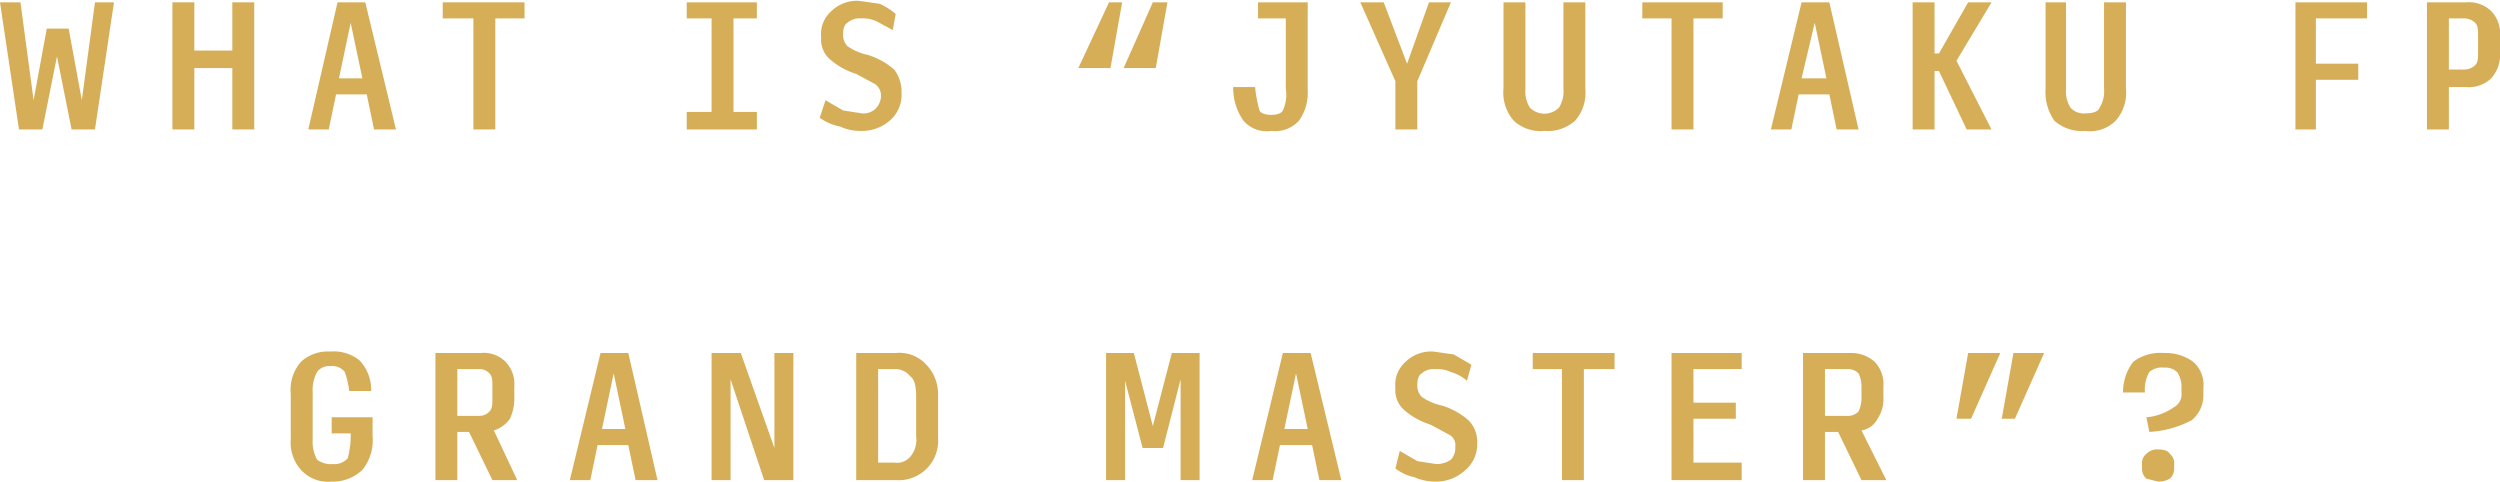 <svg xmlns="http://www.w3.org/2000/svg" viewBox="0 0 171.1 32.9" width="171px" height="33px"><defs><style>.cls-1{fill:#d6ae58;}</style></defs><title>ttl_sub_gm_sp</title><g id="レイヤー_2" data-name="レイヤー 2"><g id="design"><path class="cls-1" d="M4.9,8.8l-1-5-1,5H1.3L0,.1H1.4l.9,6.7.9-4.9H4.7l.9,4.9L6.5.1H7.8L6.5,8.8Z"/><path class="cls-1" d="M11.8,8.8V.1h1.5V3.4h2.6V.1h1.5V8.8H15.9V4.6H13.3V8.8Z"/><path class="cls-1" d="M25.6,8.8l-.5-2.4H23l-.5,2.4H21.1l2-8.7H25l2.1,8.7Zm-.8-3.5L24,1.5l-.8,3.8Z"/><path class="cls-1" d="M32.4,8.8V1.2H30.3V.1h5.6V1.2h-2V8.8Z"/><path class="cls-1" d="M47,8.8V7.6h1.7V1.2H47V.1h4.8V1.2H50.2V7.6h1.6V8.8Z"/><path class="cls-1" d="M58.9,8.9a3.2,3.2,0,0,1-1.4-.3A3.5,3.5,0,0,1,56.1,8l.4-1.2,1.2.7,1.3.2a1.2,1.2,0,0,0,.9-.3,1.3,1.3,0,0,0,.4-.9,1,1,0,0,0-.4-.8L58.6,5a5,5,0,0,1-1.8-1,1.8,1.8,0,0,1-.6-1.5A2.1,2.1,0,0,1,56.9.7,2.5,2.5,0,0,1,58.8,0l1.4.2a4.1,4.1,0,0,1,1.1.7L61.1,2,60,1.4a2.3,2.3,0,0,0-1.1-.2,1.2,1.2,0,0,0-.9.3c-.2.1-.3.4-.3.8a1.1,1.1,0,0,0,.3.8,3.8,3.8,0,0,0,1.4.6,5,5,0,0,1,1.8,1,2.5,2.5,0,0,1,.5,1.6A2.3,2.3,0,0,1,61,8.1,2.9,2.9,0,0,1,58.9,8.9Z"/><path class="cls-1" d="M73.8,4.6,75.9.1h.9L76,4.6Zm3.1,0,2-4.5h1l-.8,4.5Z"/><path class="cls-1" d="M87,8.9a2.1,2.1,0,0,1-1.9-.7,3.9,3.9,0,0,1-.7-2.3h1.5a9.1,9.1,0,0,0,.3,1.6c.1.2.4.3.8.3s.7-.1.8-.3A2.6,2.6,0,0,0,88,6V1.2H86.1V.1h3.4v6a3.3,3.3,0,0,1-.6,2.1A2.2,2.2,0,0,1,87,8.9Z"/><path class="cls-1" d="M97,8.8H95.5V5.5L93.1.1h1.6l1.6,4.2L97.8.1h1.5L97,5.5Z"/><path class="cls-1" d="M105.7,8.9a2.7,2.7,0,0,1-2.1-.7,2.9,2.9,0,0,1-.7-2.2V.1h1.5V6a2.1,2.1,0,0,0,.3,1.3,1.4,1.4,0,0,0,2,0A2.1,2.1,0,0,0,107,6V.1h1.5V6a2.9,2.9,0,0,1-.7,2.2A2.8,2.8,0,0,1,105.7,8.9Z"/><path class="cls-1" d="M114.4,8.8V1.2h-2V.1h5.5V1.2h-2V8.8Z"/><path class="cls-1" d="M125.7,8.8l-.5-2.4h-2.1l-.5,2.4h-1.4L123.3.1h1.9l2,8.7ZM125,5.3l-.8-3.8-.9,3.8Z"/><path class="cls-1" d="M132.4,4.8v4h-1.5V.1h1.5V3.6h.3l2-3.5h1.6l-2.4,4,2.4,4.7h-1.7l-1.9-4Z"/><path class="cls-1" d="M142.7,8.9a2.8,2.8,0,0,1-2.1-.7A3.4,3.4,0,0,1,140,6V.1h1.4V6a2.1,2.1,0,0,0,.3,1.3,1.2,1.2,0,0,0,1,.4c.5,0,.9-.1,1-.4A2.1,2.1,0,0,0,144,6V.1h1.5V6a2.9,2.9,0,0,1-.7,2.2A2.5,2.5,0,0,1,142.7,8.9Z"/><path class="cls-1" d="M157.1,8.8V.1H162V1.2h-3.5V4.3h2.9V5.4h-2.9V8.8Z"/><path class="cls-1" d="M166.1,8.8V.1h2.7a2.2,2.2,0,0,1,1.7.6,2.2,2.2,0,0,1,.6,1.7V3.5a2.4,2.4,0,0,1-.6,1.8,2.2,2.2,0,0,1-1.7.6h-1.2V8.8Zm1.5-4.1h1a1.1,1.1,0,0,0,.8-.3c.2-.2.2-.5.2-1V2.5c0-.5,0-.8-.2-1a1.1,1.1,0,0,0-.8-.3h-1Z"/><path class="cls-1" d="M22.7,32.9a2.5,2.5,0,0,1-2.1-.8,2.8,2.8,0,0,1-.7-2.1V26.9a2.9,2.9,0,0,1,.7-2.2,2.7,2.7,0,0,1,2-.7,2.8,2.8,0,0,1,2,.6,2.9,2.9,0,0,1,.8,2.1H23.9a6.3,6.3,0,0,0-.3-1.3,1.1,1.1,0,0,0-1-.4,1,1,0,0,0-.9.4,2.6,2.6,0,0,0-.3,1.4V30a2.6,2.6,0,0,0,.3,1.4,1.6,1.6,0,0,0,1.1.3,1.2,1.2,0,0,0,1-.4,5.9,5.9,0,0,0,.2-1.7H22.7V28.5h2.8v1.3a3.2,3.2,0,0,1-.7,2.3A2.9,2.9,0,0,1,22.7,32.9Z"/><path class="cls-1" d="M31.3,32.8H29.8V24.1h3.1a2.1,2.1,0,0,1,1.7.6,2.2,2.2,0,0,1,.6,1.7v.7a3.3,3.3,0,0,1-.3,1.5,2.1,2.1,0,0,1-1.1.8l1.6,3.4H33.7l-1.6-3.3h-.8Zm0-4.4h1.5a.9.9,0,0,0,.7-.3c.2-.2.2-.5.2-1v-.7c0-.4,0-.7-.2-.9a.9.9,0,0,0-.7-.3H31.3Z"/><path class="cls-1" d="M43.5,32.8,43,30.4H40.9l-.5,2.4H39l2.1-8.7H43l2,8.7Zm-.7-3.5L42,25.5l-.8,3.8Z"/><path class="cls-1" d="M52.3,32.8,50,25.9v6.9H48.7V24.1h2L53,30.6V24.1h1.3v8.7Z"/><path class="cls-1" d="M58.6,32.8V24.1h2.7a2.5,2.5,0,0,1,2.1.8,2.9,2.9,0,0,1,.8,2.1v2.9a2.7,2.7,0,0,1-2.9,2.9Zm1.5-1.2h1.1a1.2,1.2,0,0,0,1.1-.4,1.8,1.8,0,0,0,.4-1.4V27.1c0-.7-.1-1.2-.4-1.4a1.3,1.3,0,0,0-1.1-.5H60.1Z"/><path class="cls-1" d="M78.2,30.6,77,26v6.8H75.7V24.1h1.9l1.3,5,1.3-5h1.9v8.7H80.8V25.9l-1.2,4.7Z"/><path class="cls-1" d="M90.3,32.8l-.5-2.4H87.6l-.5,2.4H85.7l2.1-8.7h1.9l2.1,8.7Zm-.8-3.5-.8-3.8-.8,3.8Z"/><path class="cls-1" d="M98.2,32.9a3.5,3.5,0,0,1-1.4-.3,3.1,3.1,0,0,1-1.3-.6l.3-1.2,1.2.7,1.3.2a1.7,1.7,0,0,0,1-.3,1.2,1.2,0,0,0,.3-.9.8.8,0,0,0-.4-.8L97.9,29a5,5,0,0,1-1.8-1,1.8,1.8,0,0,1-.6-1.5,2.1,2.1,0,0,1,.7-1.8,2.5,2.5,0,0,1,1.9-.7l1.4.2,1.2.7-.3,1.1a3,3,0,0,0-1.1-.6,2.3,2.3,0,0,0-1.1-.2,1.2,1.2,0,0,0-.9.3c-.2.1-.3.4-.3.8a1.1,1.1,0,0,0,.3.8,3.8,3.8,0,0,0,1.4.6,5,5,0,0,1,1.8,1,2.1,2.1,0,0,1,.6,1.6,2.3,2.3,0,0,1-.8,1.8A2.9,2.9,0,0,1,98.2,32.9Z"/><path class="cls-1" d="M106.9,32.8V25.2h-2V24.1h5.6v1.1h-2.1v7.6Z"/><path class="cls-1" d="M114.4,32.8V24.1h4.8v1.1h-3.3v2.3h2.9v1.1h-2.9v3h3.3v1.2Z"/><path class="cls-1" d="M124.9,32.8h-1.5V24.1h3.2a2.4,2.4,0,0,1,1.7.6,2.2,2.2,0,0,1,.6,1.7v.7a2.4,2.4,0,0,1-.4,1.5,1.5,1.5,0,0,1-1.1.8l1.7,3.4h-1.7l-1.6-3.3h-.9Zm0-4.4h1.5a1,1,0,0,0,.8-.3,2.2,2.2,0,0,0,.2-1v-.7a2,2,0,0,0-.2-.9,1,1,0,0,0-.8-.3h-1.5Z"/><path class="cls-1" d="M133.9,28.6l.8-4.5h2.2l-2,4.5Zm3.1,0,.8-4.5h2.1l-2,4.5Z"/><path class="cls-1" d="M147.1,29.5l-.2-1a3.9,3.9,0,0,0,1.9-.7,1,1,0,0,0,.5-1v-.3a1.8,1.8,0,0,0-.3-1.1,1.2,1.2,0,0,0-.9-.3,1.3,1.3,0,0,0-1,.3,2.4,2.4,0,0,0-.3,1.4h-1.5a3.4,3.4,0,0,1,.7-2.1,3.1,3.1,0,0,1,2.1-.6,3.2,3.2,0,0,1,2,.6,2.1,2.1,0,0,1,.7,1.8v.4a2.2,2.2,0,0,1-.8,1.8A7,7,0,0,1,147.1,29.5Zm.6,3.4-.8-.2a.9.9,0,0,1-.3-.7v-.3a.8.8,0,0,1,.3-.7,1,1,0,0,1,.8-.3c.4,0,.7.1.8.3a.8.8,0,0,1,.3.7V32a.9.9,0,0,1-.3.7A1.5,1.5,0,0,1,147.7,32.9Z"/></g></g></svg>